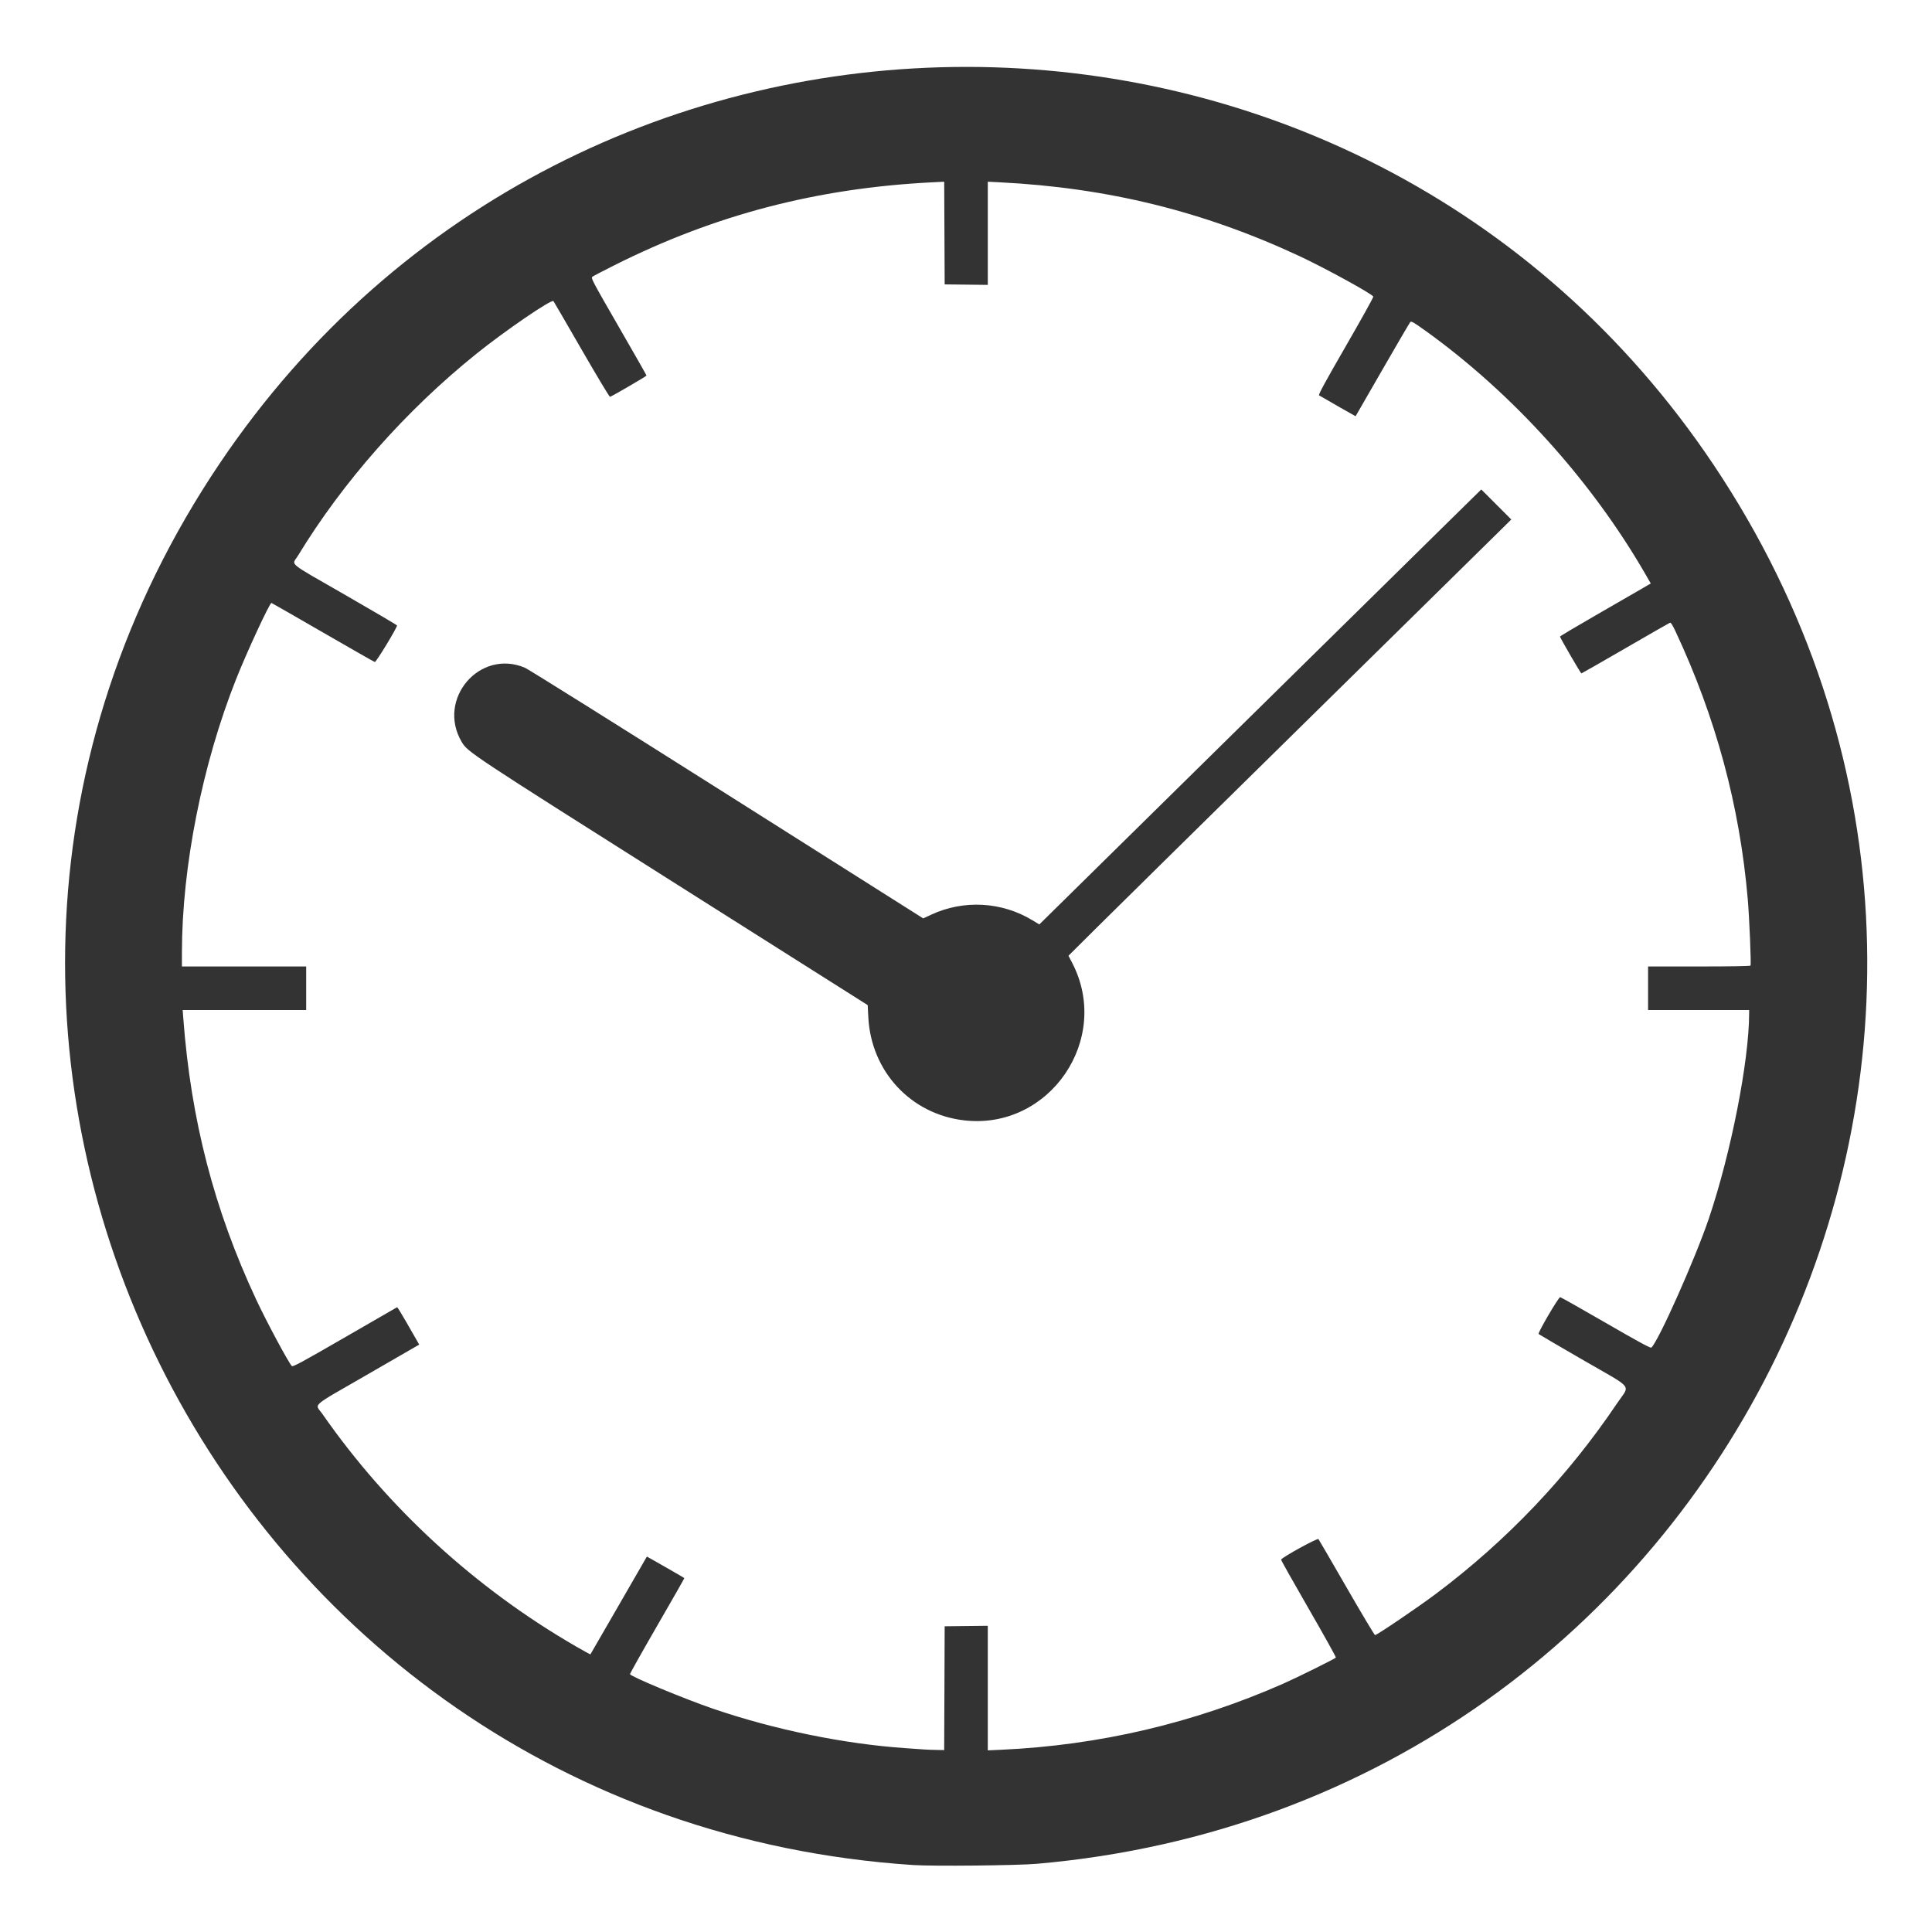 <?xml version="1.0" encoding="UTF-8" standalone="no"?>
<svg
   id="katman_1"
   data-name="katman 1"
   viewBox="0 0 500 500"
   version="1.1"
   sodipodi:docname="09.svg"
   width="500"
   height="500"
   inkscape:version="1.3.2 (091e20ef0f, 2023-11-25, custom)"
   xmlns:inkscape="http://www.inkscape.org/namespaces/inkscape"
   xmlns:sodipodi="http://sodipodi.sourceforge.net/DTD/sodipodi-0.dtd"
   xmlns="http://www.w3.org/2000/svg"
   xmlns:svg="http://www.w3.org/2000/svg"
   xmlns:rdf="http://www.w3.org/1999/02/22-rdf-syntax-ns#"
   xmlns:cc="http://creativecommons.org/ns#"
   xmlns:dc="http://purl.org/dc/elements/1.1/">
  <defs
     id="defs1" />
  <sodipodi:namedview
     id="namedview1"
     pagecolor="#ffffff"
     bordercolor="#000000"
     borderopacity="0.25"
     inkscape:showpageshadow="2"
     inkscape:pageopacity="0.0"
     inkscape:pagecheckerboard="0"
     inkscape:deskcolor="#d1d1d1"
     inkscape:zoom="0.59186824"
     inkscape:cx="231.47044"
     inkscape:cy="232.31522"
     inkscape:window-width="1914"
     inkscape:window-height="1055"
     inkscape:window-x="1600"
     inkscape:window-y="19"
     inkscape:window-maximized="1"
     inkscape:current-layer="katman_1" />
  <title
     id="title1">09</title>
  <path
     style="fill:#333333;fill-opacity:1"
     d="M 236.32,482.67 C 55.997,470.78 -43.709,269.235 56.866,119.92 149.119,-17.042 351.614,-16.853 443.467,120.28 542.49,268.118 446.389,466.826 268.36,482.347 c -5.12,0.446 -26.849,0.666 -32.04,0.323 z m 8.098,-45.77 0.062,-16.02 5.58,-0.064 5.58,-0.064 v 16.121 16.121 l 3.54,-0.162 c 25.293,-1.155 49.686,-6.874 72.9,-17.089 3.515,-1.547 13.469,-6.48 13.643,-6.762 0.076,-0.123 -3.098,-5.828 -7.054,-12.678 -3.955,-6.85 -7.159,-12.552 -7.12,-12.671 0.193,-0.58 9.414,-5.649 9.668,-5.315 0.142,0.187 3.436,5.853 7.32,12.591 3.884,6.738 7.179,12.252 7.321,12.252 0.504,0.002 11.093,-7.179 15.821,-10.73 18.388,-13.81 34.099,-30.346 46.887,-49.351 3.304,-4.91 4.534,-3.365 -8.824,-11.08 -6.25,-3.61 -11.449,-6.652 -11.553,-6.761 -0.267,-0.279 5.174,-9.564 5.585,-9.532 0.183,0.014 5.499,3.012 11.811,6.663 8.371,4.84 11.558,6.57 11.776,6.39 1.769,-1.468 11.373,-23.01 14.878,-33.372 5.723,-16.918 10.42,-40.805 10.438,-53.086 l 0.001,-0.9 H 439.6 426.52 v -5.64 -5.64 h 13.186 c 7.912,0 13.241,-0.09 13.324,-0.224 0.205,-0.332 -0.296,-12.395 -0.717,-17.269 -2.085,-24.099 -8.255,-46.952 -18.692,-69.232 -0.797,-1.702 -1.204,-2.327 -1.452,-2.232 -0.189,0.073 -5.388,3.054 -11.552,6.624 -6.164,3.571 -11.274,6.492 -11.355,6.492 -0.167,0 -5.543,-9.253 -5.54,-9.536 9.8e-4,-0.101 4.402,-2.716 9.78,-5.81 5.378,-3.094 10.664,-6.146 11.746,-6.782 l 1.968,-1.156 -1.347,-2.338 c -13.969,-24.244 -34.471,-46.931 -57.023,-63.102 -3.003,-2.153 -3.603,-2.497 -3.866,-2.212 -0.171,0.185 -3.42,5.737 -7.219,12.337 -3.799,6.6 -6.919,12.017 -6.934,12.039 -0.02,0.029 -7.175,-4.061 -9.459,-5.408 -0.23,-0.135 1.605,-3.507 6.921,-12.719 3.979,-6.894 7.184,-12.664 7.122,-12.823 C 355.142,76.072 342.861,69.338 336.196,66.232 311.418,54.687 286.648,48.59 258.82,47.187 l -3.18,-0.16 v 13.351 13.351 l -5.58,-0.064 -5.58,-0.064 -0.062,-13.287 -0.062,-13.287 -3.178,0.16 c -29.722,1.499 -56.171,8.403 -82.138,21.441 -2.904,1.458 -5.483,2.804 -5.731,2.991 -0.427,0.322 -0.061,1.017 6.78,12.878 3.977,6.896 7.231,12.611 7.229,12.7 -0.002,0.169 -8.983,5.397 -9.452,5.502 -0.146,0.033 -3.436,-5.443 -7.311,-12.168 -3.875,-6.725 -7.169,-12.395 -7.32,-12.6 -0.444,-0.601 -12.443,7.598 -19.955,13.637 -18.219,14.646 -34.53,33.107 -46.186,52.272 -1.572,2.586 -3.172,1.264 12.325,10.177 7.327,4.214 13.327,7.748 13.332,7.853 0.027,0.576 -5.425,9.543 -5.751,9.458 -0.198,-0.051 -6.27,-3.513 -13.493,-7.691 -7.223,-4.179 -13.189,-7.598 -13.259,-7.598 -0.471,0 -6.341,12.657 -9.128,19.68 -8.759,22.074 -14.024,48.605 -14.038,70.74 l -0.002,3.66 h 16.08 16.08 v 5.64 5.64 H 63.258 47.277 l 0.157,2.1 c 1.977,26.37 7.977,49.533 18.866,72.825 2.675,5.722 8.323,16.257 9.223,17.205 0.263,0.277 2.462,-0.911 13.715,-7.411 7.371,-4.258 13.46,-7.774 13.532,-7.813 0.072,-0.04 1.098,1.613 2.28,3.673 1.182,2.06 2.442,4.254 2.798,4.875 l 0.648,1.129 -13.192,7.617 c -15.431,8.91 -13.832,7.507 -11.83,10.383 16.918,24.3 39.563,45.064 65.5,60.059 2.071,1.197 3.792,2.146 3.824,2.108 0.032,-0.038 3.327,-5.739 7.322,-12.669 3.995,-6.93 7.276,-12.617 7.291,-12.637 0.025,-0.034 9.525,5.413 9.7,5.561 0.04,0.034 -3.125,5.59 -7.034,12.346 -3.909,6.756 -7.071,12.393 -7.027,12.526 0.213,0.638 14.103,6.411 21.548,8.957 15.809,5.405 33.912,9.111 49.8,10.193 2.112,0.144 4.272,0.296 4.8,0.338 0.528,0.042 1.904,0.094 3.058,0.116 l 2.098,0.04 z m 5.155,-146.946 C 235.732,288.379 225.428,277.298 224.717,263.221 L 224.56,260.121 173.8,228.013 c -52.147,-32.986 -52.769,-33.398 -54.308,-35.999 -6.553,-11.072 4.657,-24.199 16.388,-19.191 0.858,0.366 24.394,15.109 52.302,32.761 l 50.742,32.095 2.058,-0.958 c 8.417,-3.92 18.278,-3.373 26.228,1.454 l 1.762,1.069 47.034,-46.306 c 25.869,-25.468 51.603,-50.797 57.189,-56.286 l 10.155,-9.981 3.884,3.884 3.884,3.884 -2.879,2.848 C 386.656,138.854 364.3,160.848 338.56,186.163 c -25.74,25.315 -50.229,49.437 -54.42,53.604 l -7.62,7.576 0.951,1.828 c 10.271,19.742 -5.839,43.293 -27.897,40.783 z"
     id="path1" />
</svg>
